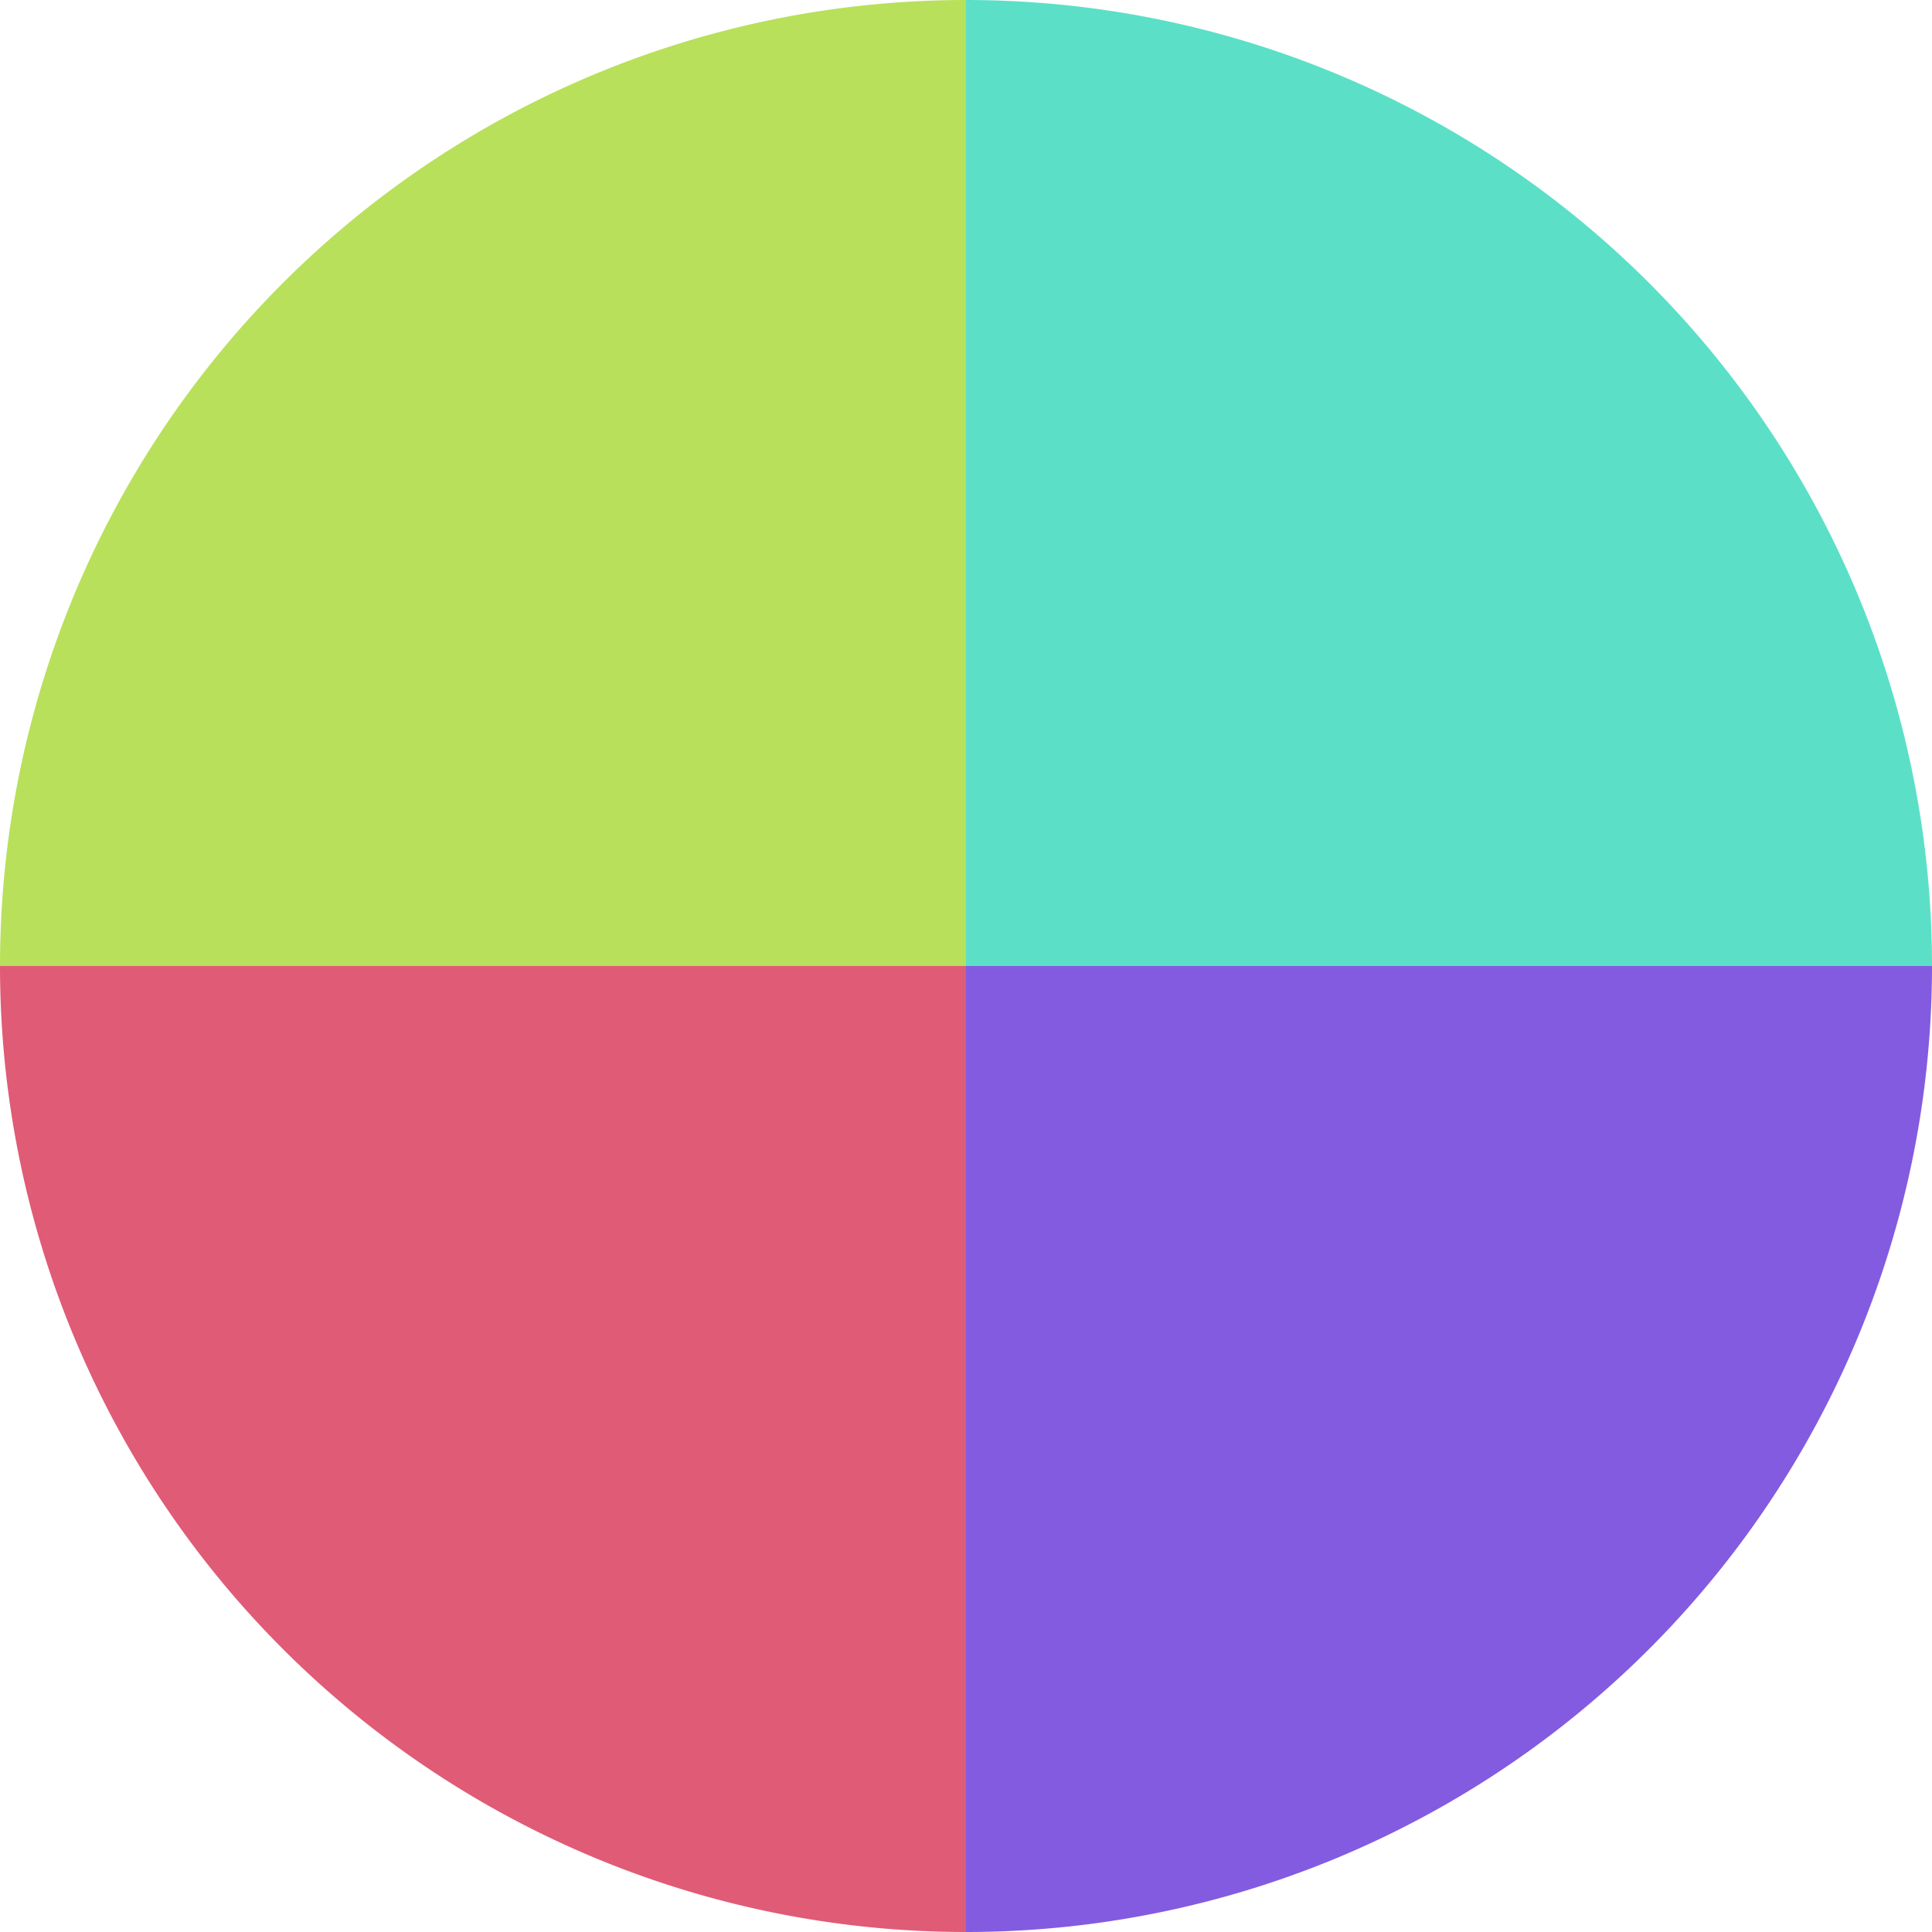 <?xml version="1.0" standalone="no"?>
<svg width="500" height="500" viewBox="-1 -1 2 2" xmlns="http://www.w3.org/2000/svg">
        <path d="M 0 -1 
             A 1,1 0 0,1 1 0             L 0,0
             z" fill="#5be0c7" />
            <path d="M 1 0 
             A 1,1 0 0,1 0 1             L 0,0
             z" fill="#835be0" />
            <path d="M 0 1 
             A 1,1 0 0,1 -1 0             L 0,0
             z" fill="#e05b76" />
            <path d="M -1 0 
             A 1,1 0 0,1 -0 -1             L 0,0
             z" fill="#b8e05b" />
    </svg>
